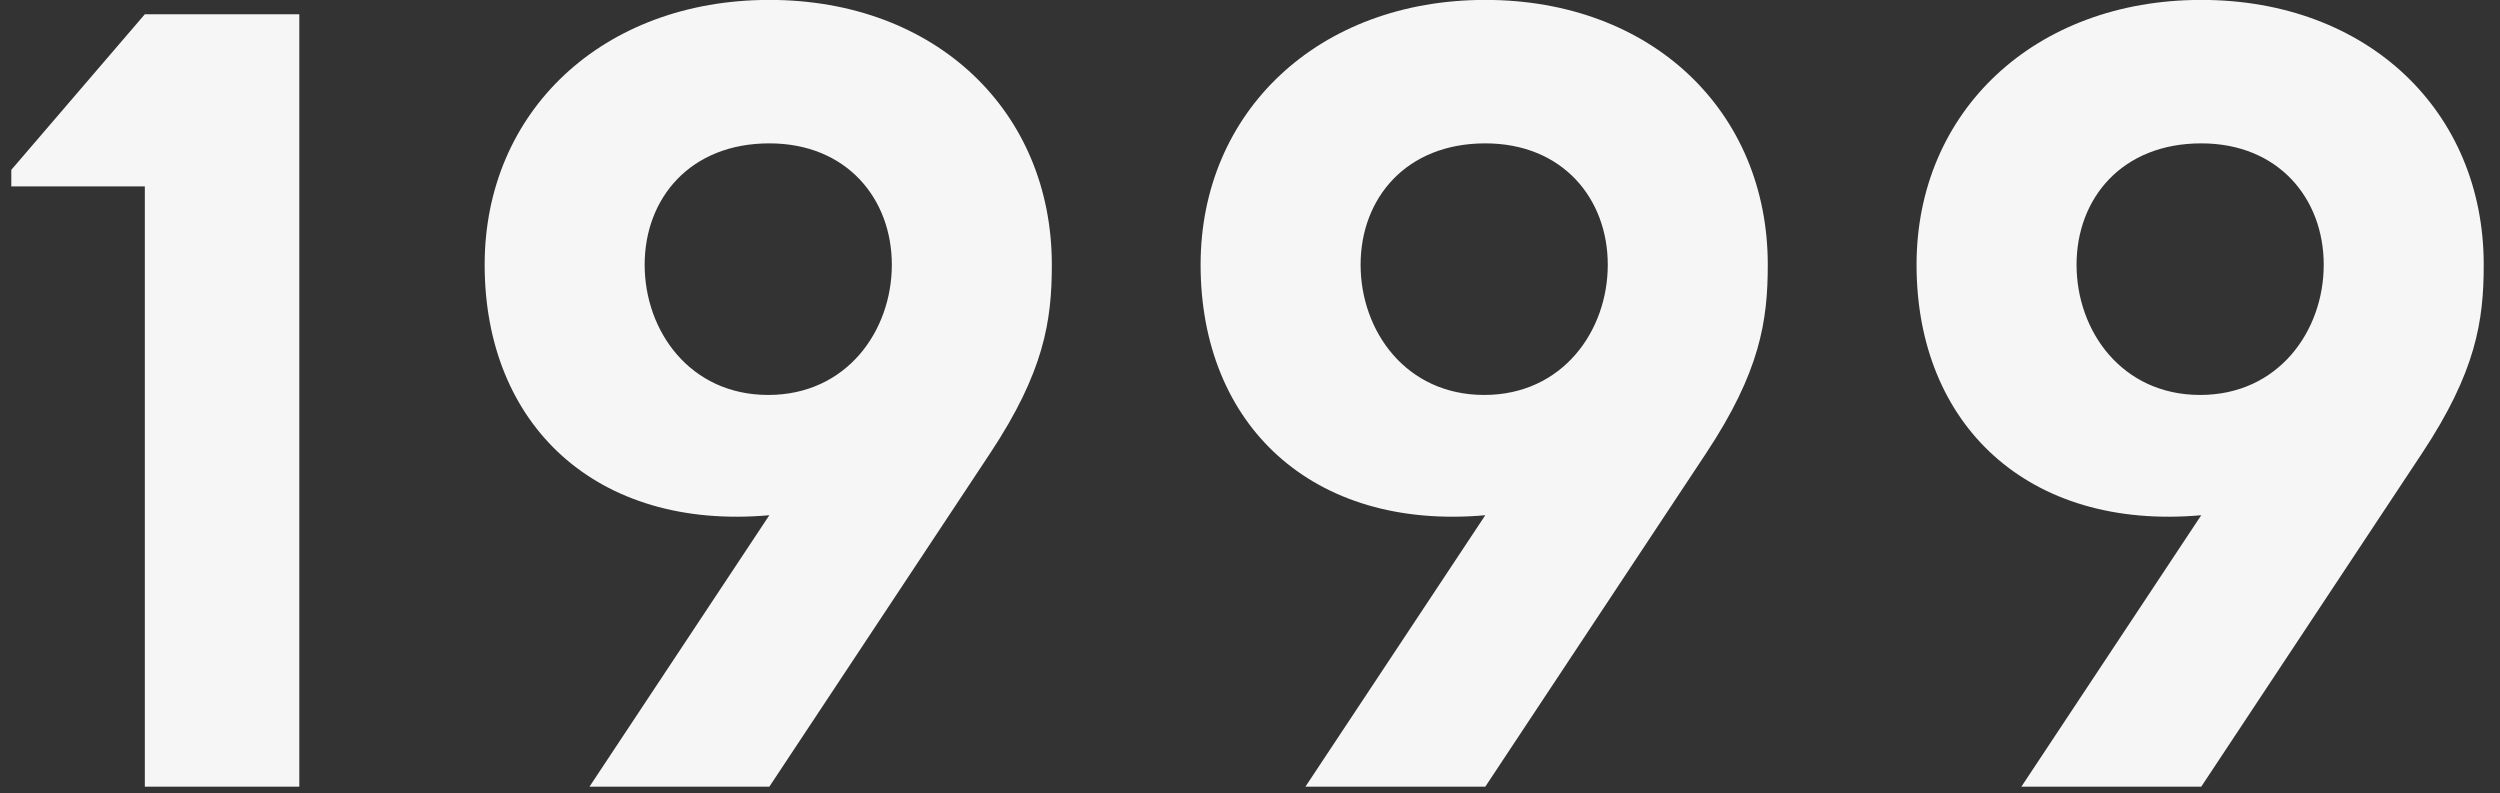 <svg width="145" height="46" viewBox="0 0 145 46" fill="none" xmlns="http://www.w3.org/2000/svg">
<rect x="0" y="0" width="145" height="46" fill="#333333" stroke="none"/>
<path d="M8.4 45.627V10.811H0.656V9.851L8.4 0.827H17.36V45.627H8.4ZM34.19 45.627L44.622 29.883C34.574 30.779 28.11 24.635 28.11 15.355C28.11 6.459 34.958 -0.005 44.622 -0.005C54.286 -0.005 61.006 6.459 61.006 15.355C61.006 18.619 60.558 21.563 57.422 26.299L44.622 45.627H34.19ZM37.39 15.355C37.39 19.195 40.014 22.907 44.558 22.907C49.102 22.907 51.726 19.195 51.726 15.355C51.726 11.515 49.102 8.315 44.622 8.315C40.014 8.315 37.39 11.515 37.39 15.355ZM75.715 45.627L86.147 29.883C76.099 30.779 69.635 24.635 69.635 15.355C69.635 6.459 76.483 -0.005 86.147 -0.005C95.811 -0.005 102.531 6.459 102.531 15.355C102.531 18.619 102.083 21.563 98.947 26.299L86.147 45.627H75.715ZM78.915 15.355C78.915 19.195 81.539 22.907 86.083 22.907C90.627 22.907 93.251 19.195 93.251 15.355C93.251 11.515 90.627 8.315 86.147 8.315C81.539 8.315 78.915 11.515 78.915 15.355ZM117.24 45.627L127.672 29.883C117.624 30.779 111.16 24.635 111.16 15.355C111.16 6.459 118.008 -0.005 127.672 -0.005C137.336 -0.005 144.056 6.459 144.056 15.355C144.056 18.619 143.608 21.563 140.472 26.299L127.672 45.627H117.24ZM120.44 15.355C120.44 19.195 123.064 22.907 127.608 22.907C132.152 22.907 134.776 19.195 134.776 15.355C134.776 11.515 132.152 8.315 127.672 8.315C123.064 8.315 120.44 11.515 120.44 15.355Z" fill="#F6F6F6"/>
</svg>
